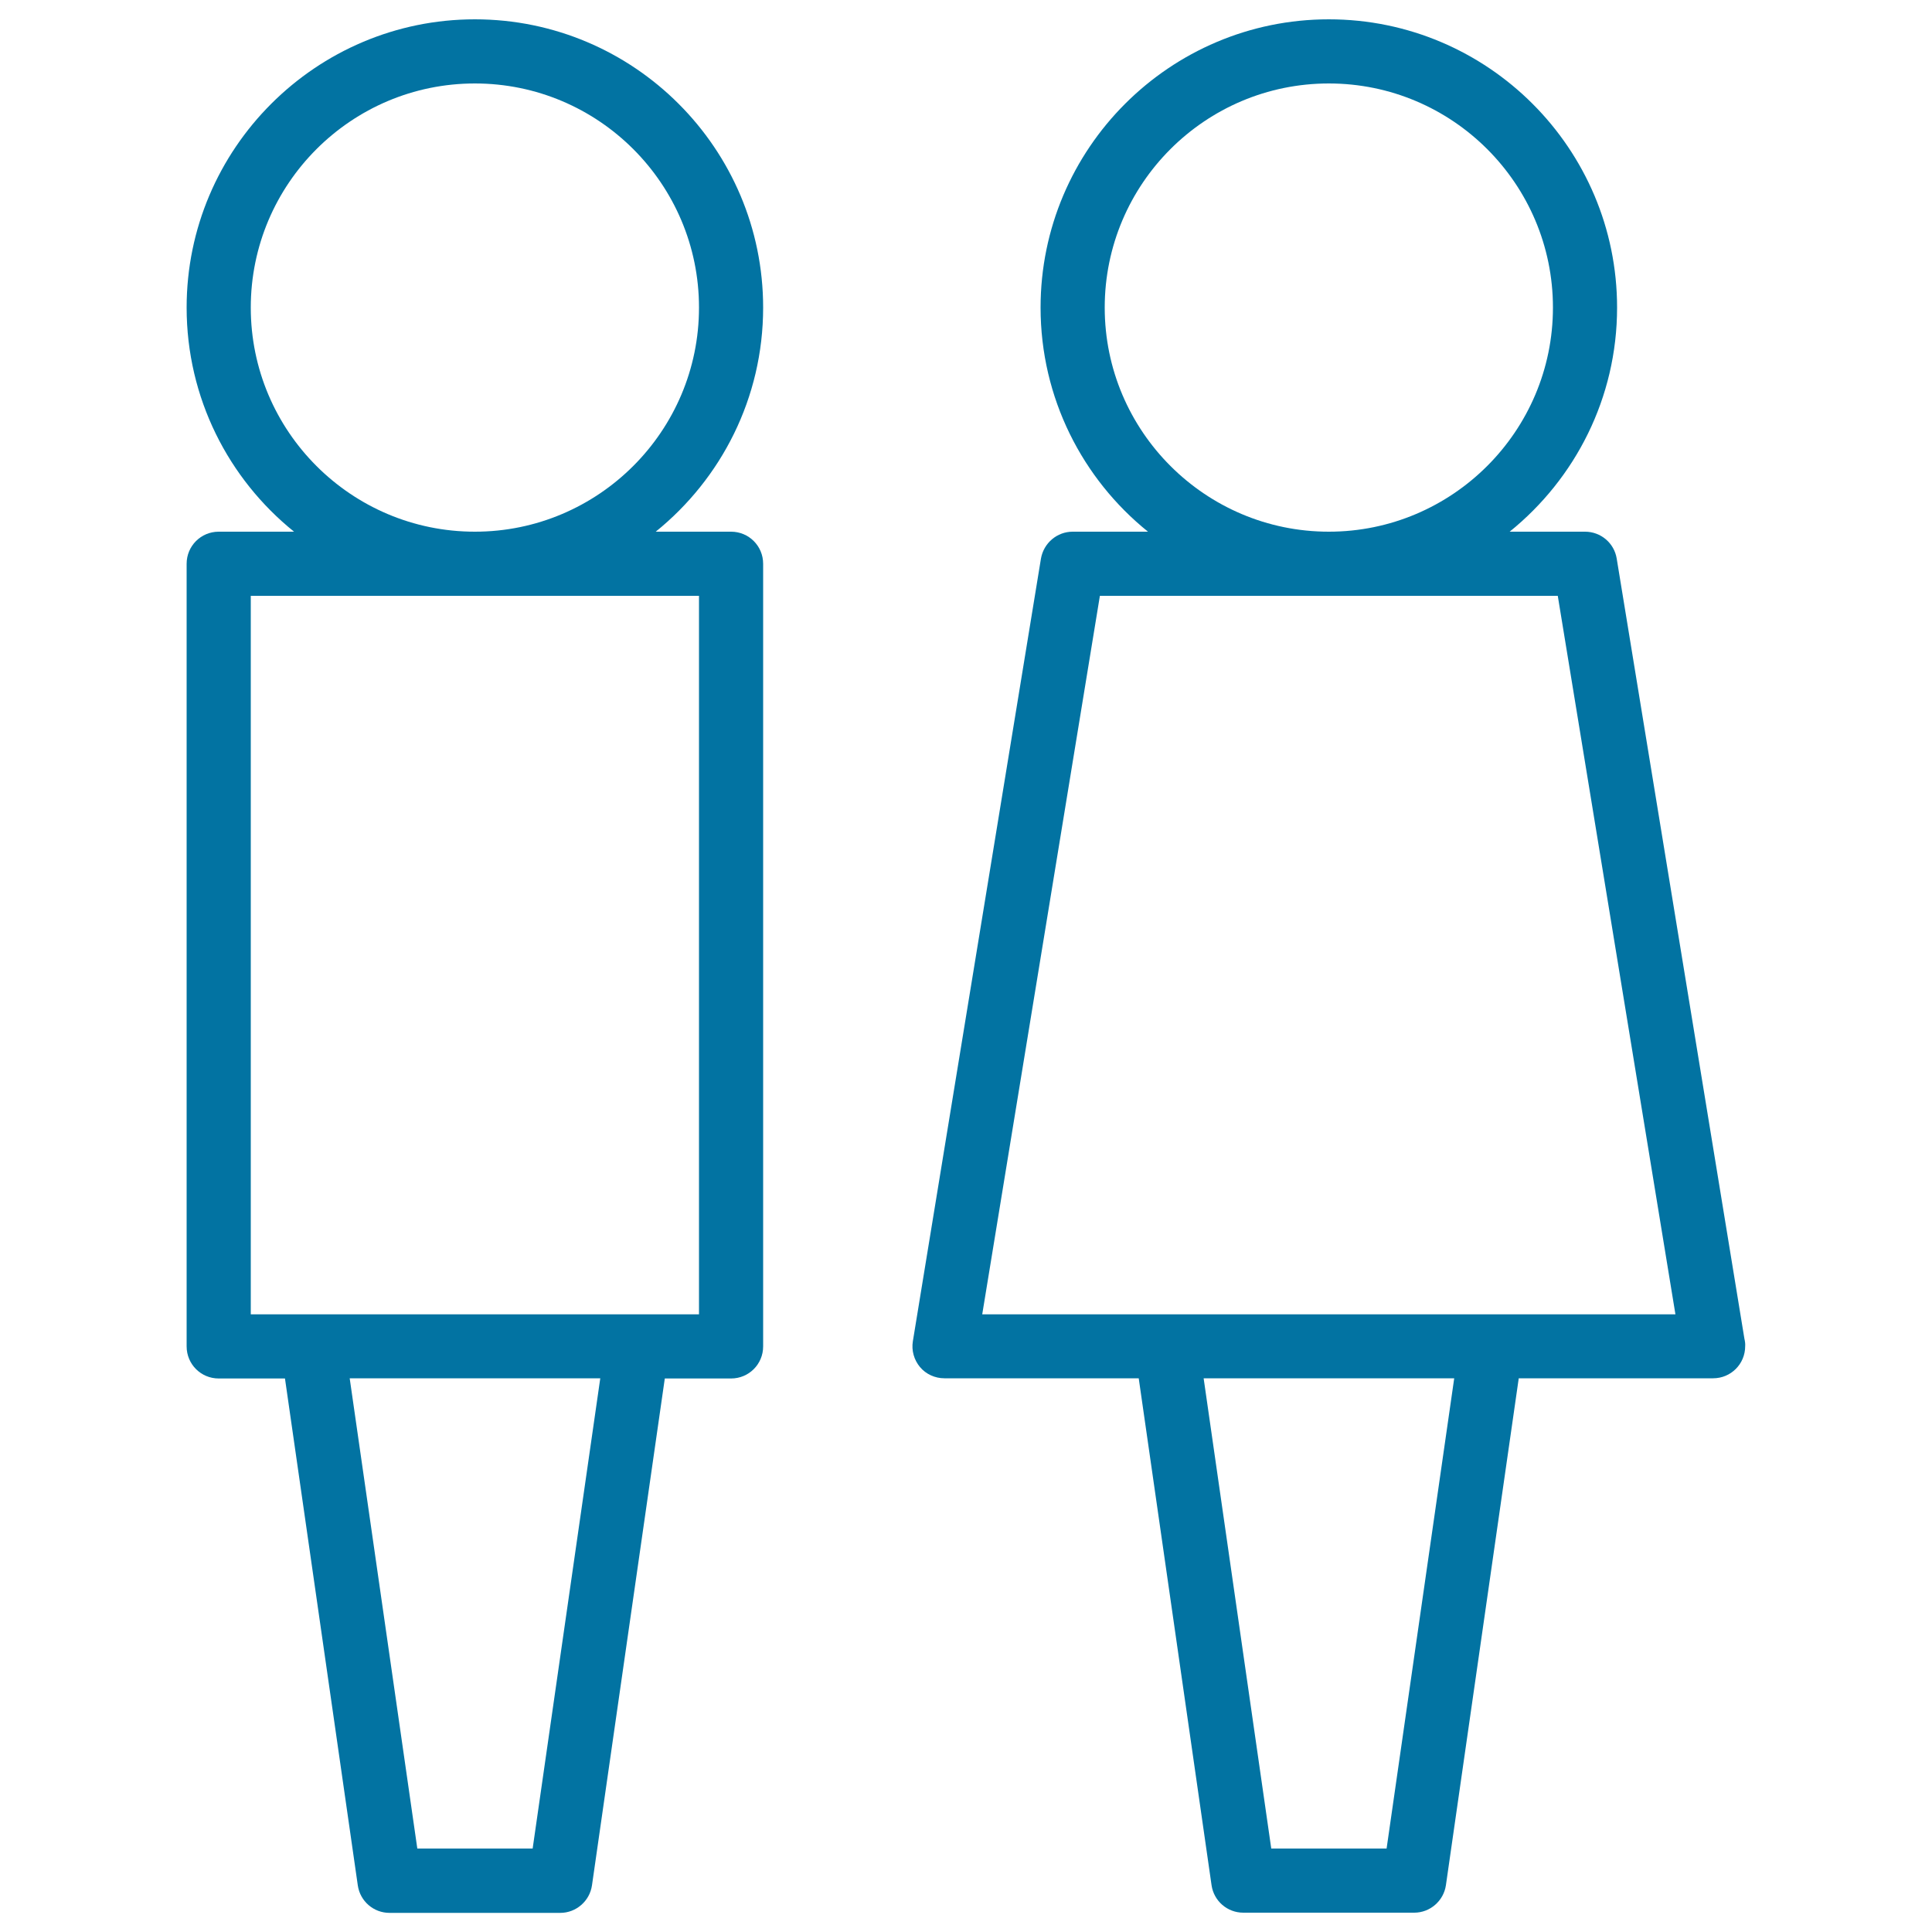 <svg xmlns="http://www.w3.org/2000/svg" viewBox="0 0 1000 1000" style="fill:#0273a2">
<title>Toilets Sign SVG icon</title>
<g><g><path d="M395,159.2C395,76.9,328.1,10,245.8,10C163.6,10,96.6,76.9,96.6,159.2c0,46.8,21.7,88.7,55.6,116h-39c-9.2,0-16.6,7.4-16.6,16.6v405.1c0,9.2,7.4,16.6,16.6,16.6h34.3l37.7,262.4c1.2,8.2,8.2,14.2,16.4,14.2H290c8.2,0,15.2-6.1,16.4-14.2l37.7-262.4h34.3c9.2,0,16.6-7.4,16.6-16.6V291.8c0-9.2-7.4-16.6-16.6-16.6h-39C373.3,247.8,395,206,395,159.2z M275.7,956.8H216l-35-243.4h129.7L275.7,956.8z M361.8,308.4v371.9h-32h-168h-32V308.4H361.8z M129.8,159.2c0-64,52-116,116-116c64,0,116,52,116,116s-52.1,116-116,116C181.8,275.2,129.8,223.2,129.8,159.2z"/><path d="M902.9,692.9l-66.1-403.8c-1.3-8-8.2-13.9-16.4-13.9h-39c33.9-27.4,55.6-69.2,55.6-116C837,76.9,770.1,10,687.8,10c-82.3,0-149.2,66.9-149.2,149.2c0,46.8,21.7,88.7,55.6,116h-39c-8.1,0-15,5.9-16.4,13.9l-66.3,405.1c-0.8,4.8,0.6,9.7,3.7,13.4c3.1,3.7,7.8,5.8,12.6,5.8h100.6l37.7,262.4c1.2,8.2,8.2,14.2,16.4,14.2H732c8.2,0,15.2-6.1,16.4-14.2l37.7-262.4h100.6c0,0,0,0,0,0c9.2,0,16.6-7.4,16.6-16.6C903.4,695.5,903.2,694.2,902.9,692.9z M571.8,159.2c0-64,52-116,116-116s116,52,116,116s-52.1,116-116,116S571.8,223.2,571.8,159.2z M717.7,956.8H658l-35-243.4h129.7L717.7,956.8z M771.8,680.3h-168h-95.4l60.9-371.9h237l60.9,371.9H771.8z"/></g></g>
</svg>